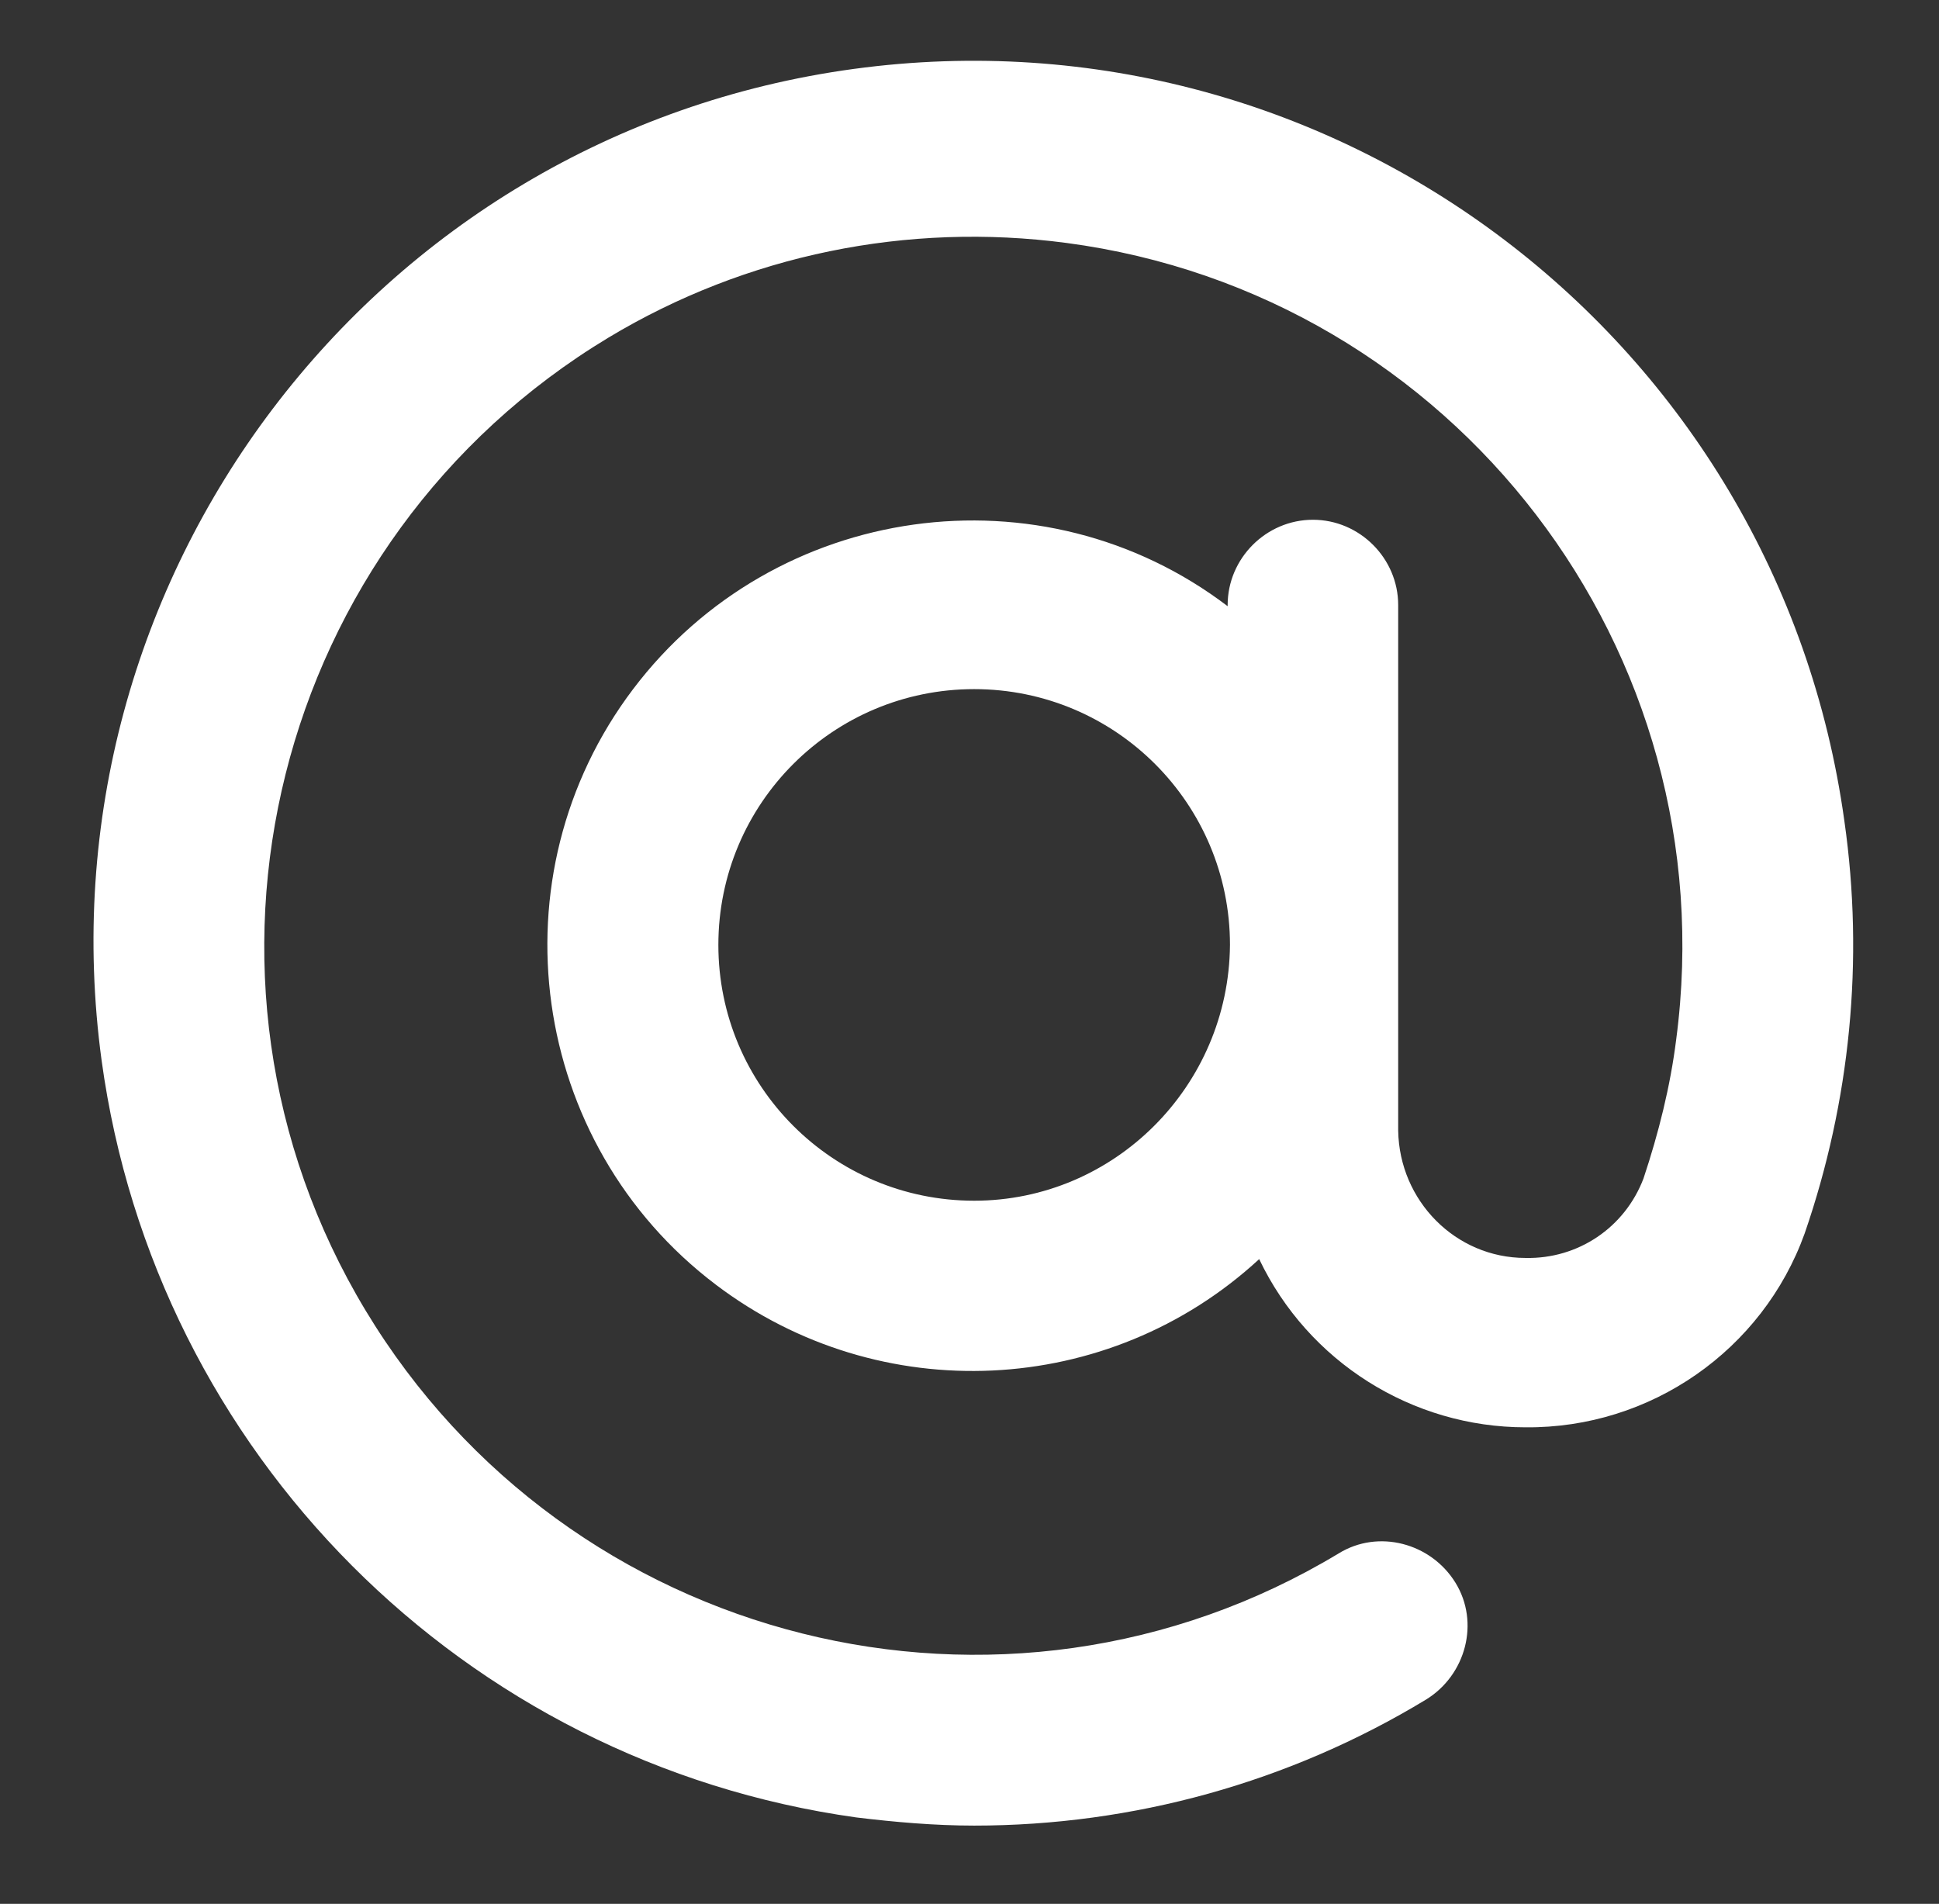<?xml version="1.0" encoding="utf-8"?>
<!-- Generator: Adobe Illustrator 26.0.0, SVG Export Plug-In . SVG Version: 6.00 Build 0)  -->
<svg version="1.1" id="Layer_1" xmlns="http://www.w3.org/2000/svg" xmlns:xlink="http://www.w3.org/1999/xlink" x="0px" y="0px"
	 viewBox="0 0 166 163" style="enable-background:new 0 0 166 163;" xml:space="preserve">
<rect x="0" y="0" width="166" height="163" fill="#333333" stroke="none"/>
<style type="text/css">
	.st0{fill:#FFFFFF;}
</style>
<path class="st0" d="M157.9,70.3c-5.7-41.2-43.6-70-84.8-64.4S3.1,49.6,8.7,90.8c4.6,33.6,31,60.1,64.6,64.8
	c3.3,0.4,6.7,0.7,10.1,0.7c13.6,0,27-3.7,38.7-10.8c3.4-2.1,4.6-6.6,2.5-10s-6.6-4.6-10-2.5c-28.7,17.3-66,7.9-83.3-20.8
	s-7.9-66,20.8-83.3c11.8-7.1,25.6-9.9,39.2-8.1c33.2,4.4,56.6,34.9,52.2,68.2c-0.5,4-1.5,8-2.8,11.9c-1.6,4.2-5.6,6.9-10.1,6.8
	c-6,0-10.8-4.9-10.9-10.9v-45c0-4-3.3-7.3-7.3-7.3s-7.3,3.3-7.3,7.3v0.1C89.2,39.8,66.3,43,54.2,59s-8.9,38.9,7.1,51
	c14,10.6,33.6,9.7,46.5-2.2c4.2,8.8,13.1,14.4,22.8,14.4c10.7,0.1,20.3-6.6,23.9-16.6C158.4,94.3,159.6,82.2,157.9,70.3L157.9,70.3z
	 M83.4,102.8c-12.1,0-21.9-9.8-21.9-21.9s9.8-21.9,21.9-21.9s21.9,9.8,21.9,21.9C105.2,93,95.4,102.8,83.4,102.8z"/>
</svg>
